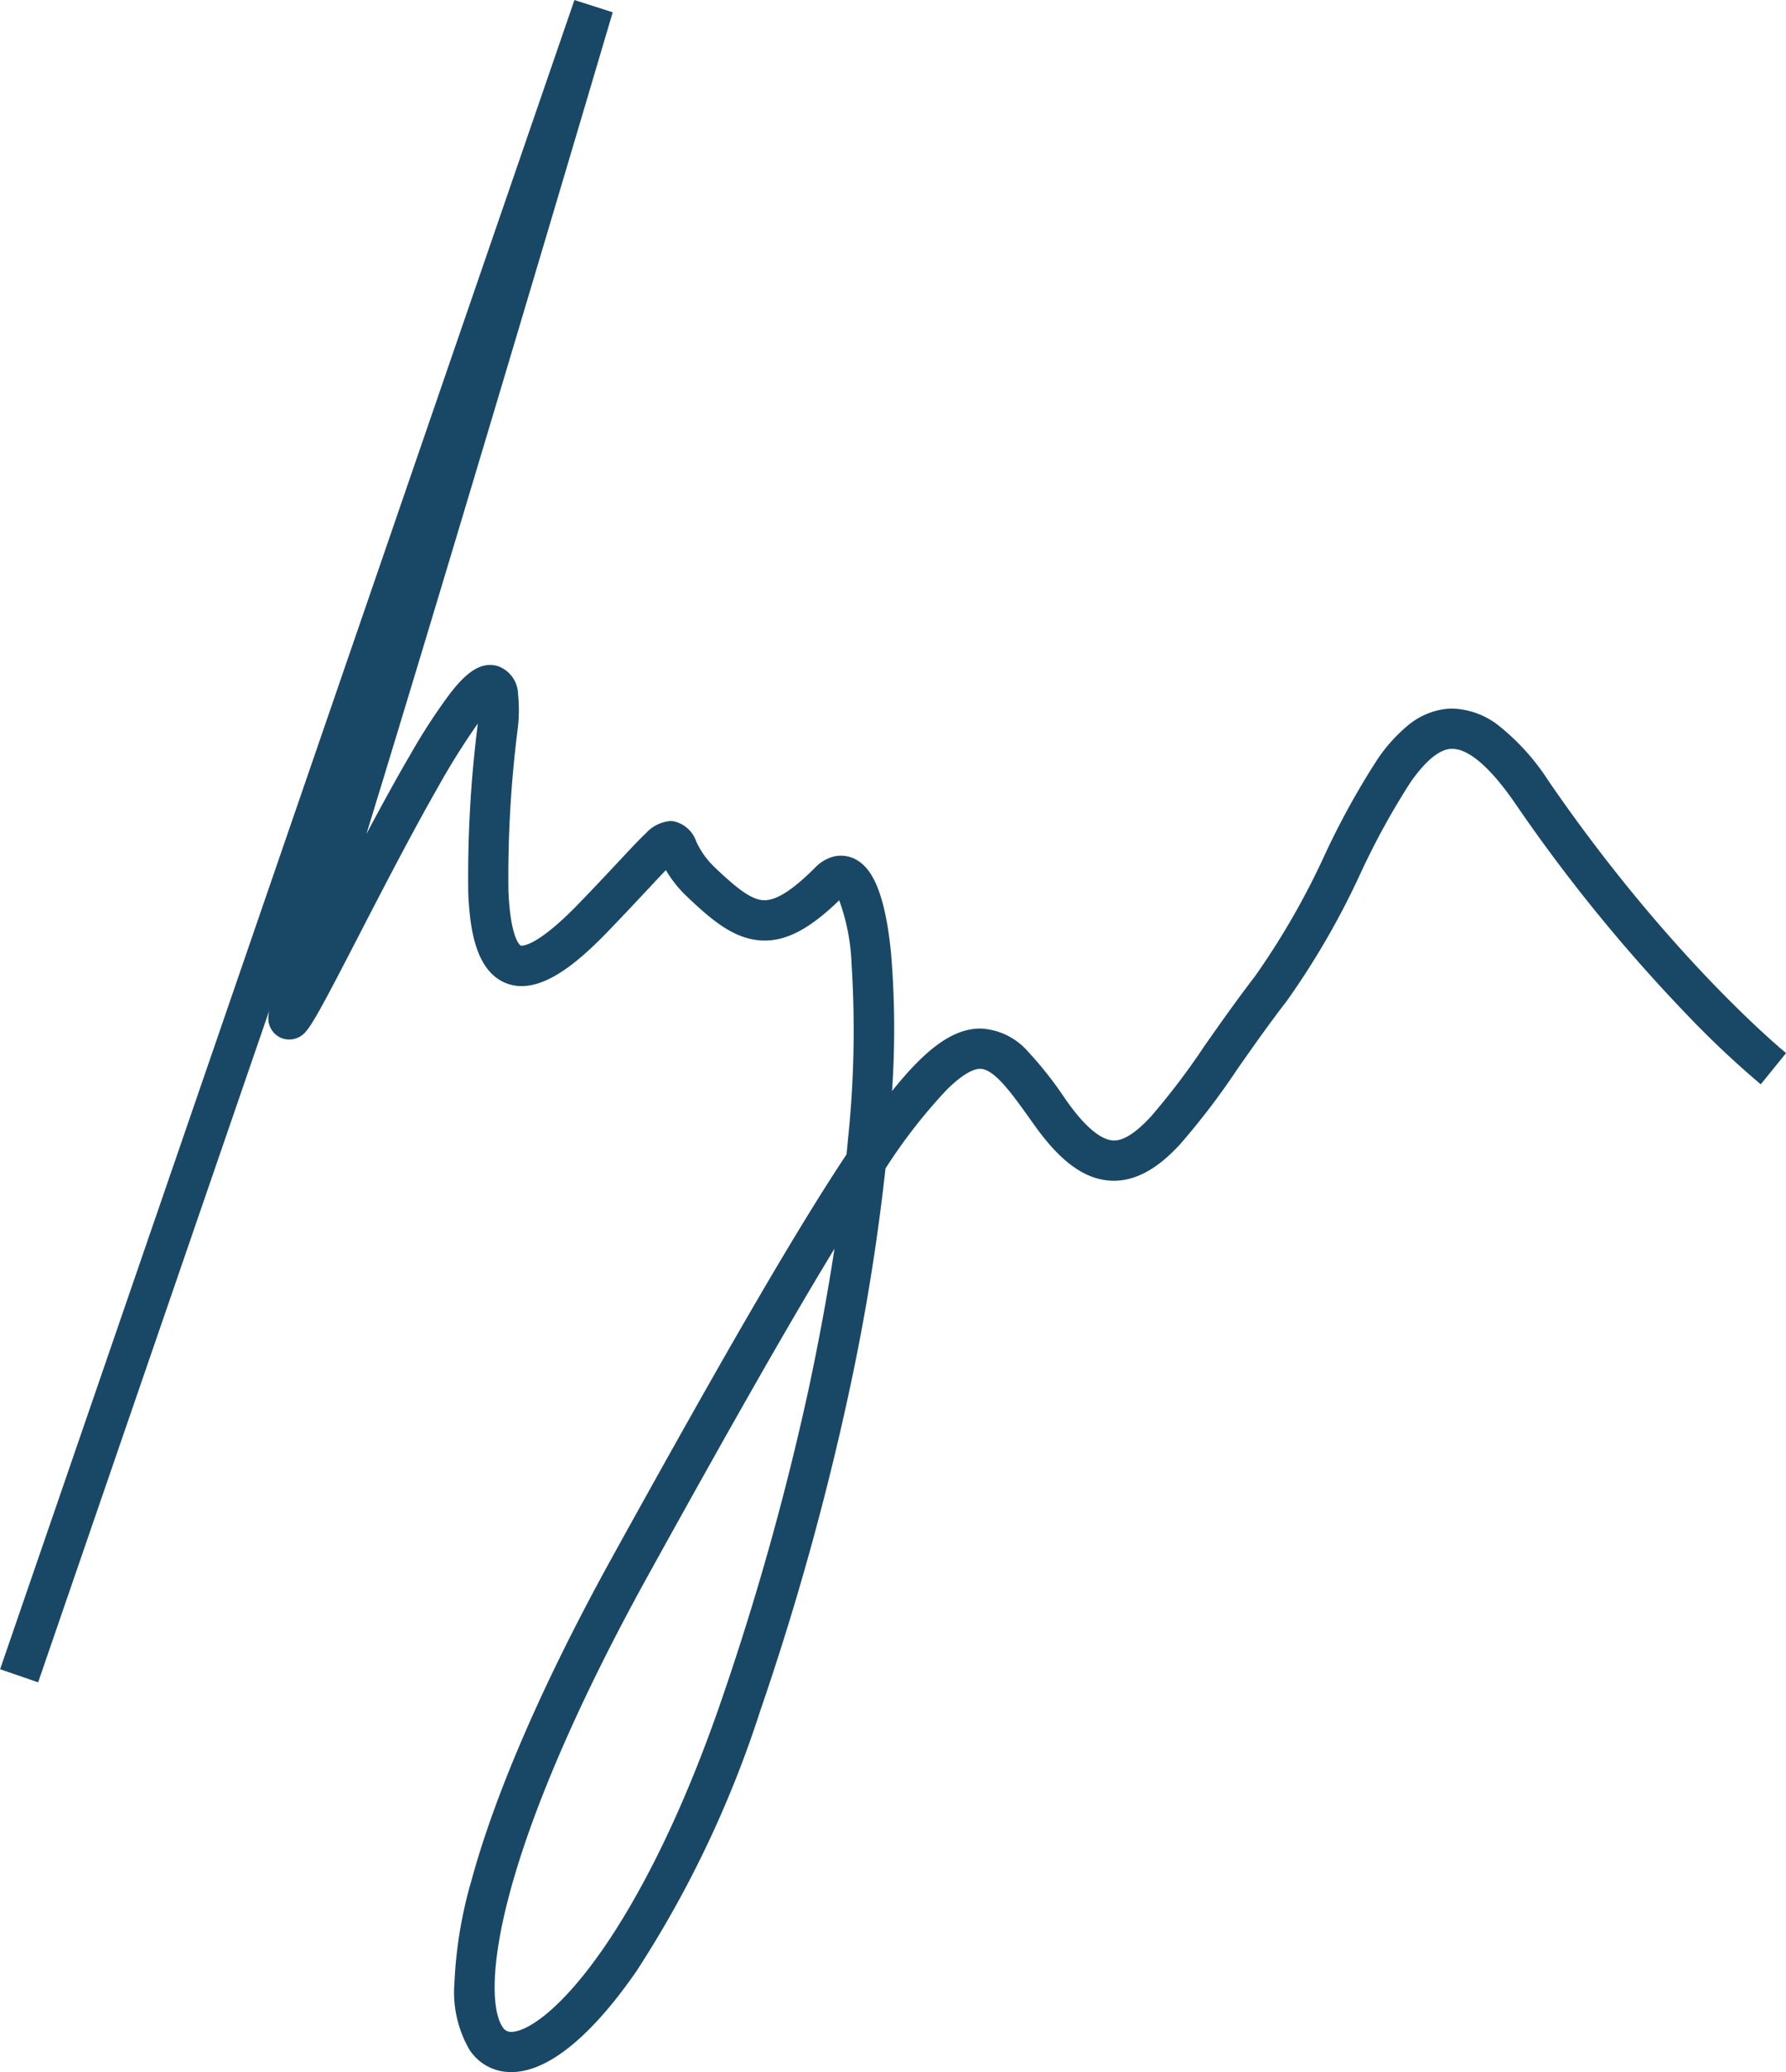 <svg xmlns="http://www.w3.org/2000/svg" width="133.202" height="154.52" viewBox="0 0 133.202 154.52">
  <path id="icon_podpis" d="M-11271.9,7118.716a3.661,3.661,0,0,1-3.111-1.672,8.564,8.564,0,0,1-1.116-4.99,32.282,32.282,0,0,1,1.267-7.618c1.788-6.585,5.432-14.948,10.536-24.184,8.611-15.584,13.7-24.334,17.439-29.97q.063-.616.118-1.226a77.767,77.767,0,0,0,.258-12.962,15.434,15.434,0,0,0-.922-4.759c-2.143,2.075-3.847,3-5.555,3-.146,0-.294-.007-.441-.021-1.976-.181-3.6-1.588-5.368-3.27a8.911,8.911,0,0,1-1.563-1.961c-.347.359-.77.812-1.223,1.3-.8.852-1.787,1.911-3.1,3.275-2.3,2.376-5.249,4.955-7.767,3.783-2.135-1-2.537-4.079-2.649-6.653a90.17,90.17,0,0,1,.69-12.432c.008-.067.014-.132.02-.2a53.864,53.864,0,0,0-2.992,4.784c-1.955,3.421-4.127,7.629-5.873,11.01-1.047,2.029-1.951,3.781-2.643,5.047-.379.694-.671,1.2-.894,1.547a4.694,4.694,0,0,1-.395.546,1.6,1.6,0,0,1-1.87.507,1.585,1.585,0,0,1-.941-1.666,3.287,3.287,0,0,1,.053-.362l-17.234,50.082-2.836-.977,42.834-124.476,2.856.914c-.144.485-11.65,39.413-18.37,61.276,1.093-2.057,2.208-4.1,3.256-5.886a44.008,44.008,0,0,1,2.983-4.591c.968-1.246,2.144-2.463,3.548-2.045a2.258,2.258,0,0,1,1.521,2.093,11.5,11.5,0,0,1-.039,2.7,87.653,87.653,0,0,0-.678,11.989c.159,3.668.912,4.061.92,4.064s1.045.265,4.341-3.147c1.3-1.347,2.282-2.4,3.071-3.241.881-.942,1.463-1.564,1.914-1.984a2.772,2.772,0,0,1,1.823-.917,1.8,1.8,0,0,1,.259.019,2.3,2.3,0,0,1,1.683,1.516,6.262,6.262,0,0,0,1.365,1.909c1.568,1.492,2.656,2.372,3.575,2.456.047,0,.094.006.143.006.92,0,2.128-.779,3.782-2.436a2.934,2.934,0,0,1,1.4-.826,2.308,2.308,0,0,1,1.764.3c.828.516,1.986,1.788,2.492,6.861a68.11,68.11,0,0,1,.079,10.33c2.542-3.18,4.467-4.547,6.356-4.654.078,0,.156-.007.233-.007a4.975,4.975,0,0,1,3.519,1.683,27.9,27.9,0,0,1,2.809,3.563l.163.23c1.689,2.372,2.824,2.872,3.479,2.872h0c.73,0,1.618-.573,2.713-1.746a53.245,53.245,0,0,0,4.066-5.359c1.1-1.564,2.344-3.338,3.72-5.125a56.826,56.826,0,0,0,5.239-9.126,58.063,58.063,0,0,1,3.895-7.052,11.89,11.89,0,0,1,2.275-2.538,5.392,5.392,0,0,1,2.992-1.252c.108-.008.216-.011.324-.011a5.876,5.876,0,0,1,3.507,1.306,17.1,17.1,0,0,1,3.677,4.1c9.075,13.221,17.626,20.215,17.712,20.284l-1.889,2.331a70.04,70.04,0,0,1-5.648-5.341,122.223,122.223,0,0,1-12.647-15.576c-1.845-2.686-3.471-4.1-4.714-4.1-.037,0-.074,0-.111,0-.88.062-1.9.908-3.018,2.515a56,56,0,0,0-3.668,6.671,58.949,58.949,0,0,1-5.549,9.62c-1.336,1.734-2.508,3.4-3.642,5.019a55.117,55.117,0,0,1-4.328,5.683c-1.079,1.155-2.76,2.691-4.9,2.7h-.015c-2.033,0-3.915-1.313-5.922-4.132l-.165-.231c-1.519-2.135-2.834-3.984-3.895-3.984h-.051c-.416.023-1.176.313-2.433,1.556a40.016,40.016,0,0,0-4.573,5.877,162.788,162.788,0,0,1-2.712,16.647,208.58,208.58,0,0,1-6.641,23.827,81.217,81.217,0,0,1-9.221,19.385c-2.189,3.169-5.484,7.041-8.747,7.486A4.481,4.481,0,0,1-11271.9,7118.716Zm24.122-61.409c-3.338,5.483-7.7,13.145-13.922,24.4-4.989,9.029-8.54,17.163-10.267,23.519-1.571,5.786-1.325,9.025-.57,10.126a.705.705,0,0,0,.638.368,1.444,1.444,0,0,0,.2-.015c1.274-.174,3.7-1.9,6.685-6.219,2.23-3.229,5.577-9.086,8.851-18.651a206.054,206.054,0,0,0,6.452-23.053C-11248.943,7064.192-11248.3,7060.692-11247.781,7057.307Z" transform="translate(11310.02 -6964.196)" fill="#194866"/>
</svg>
